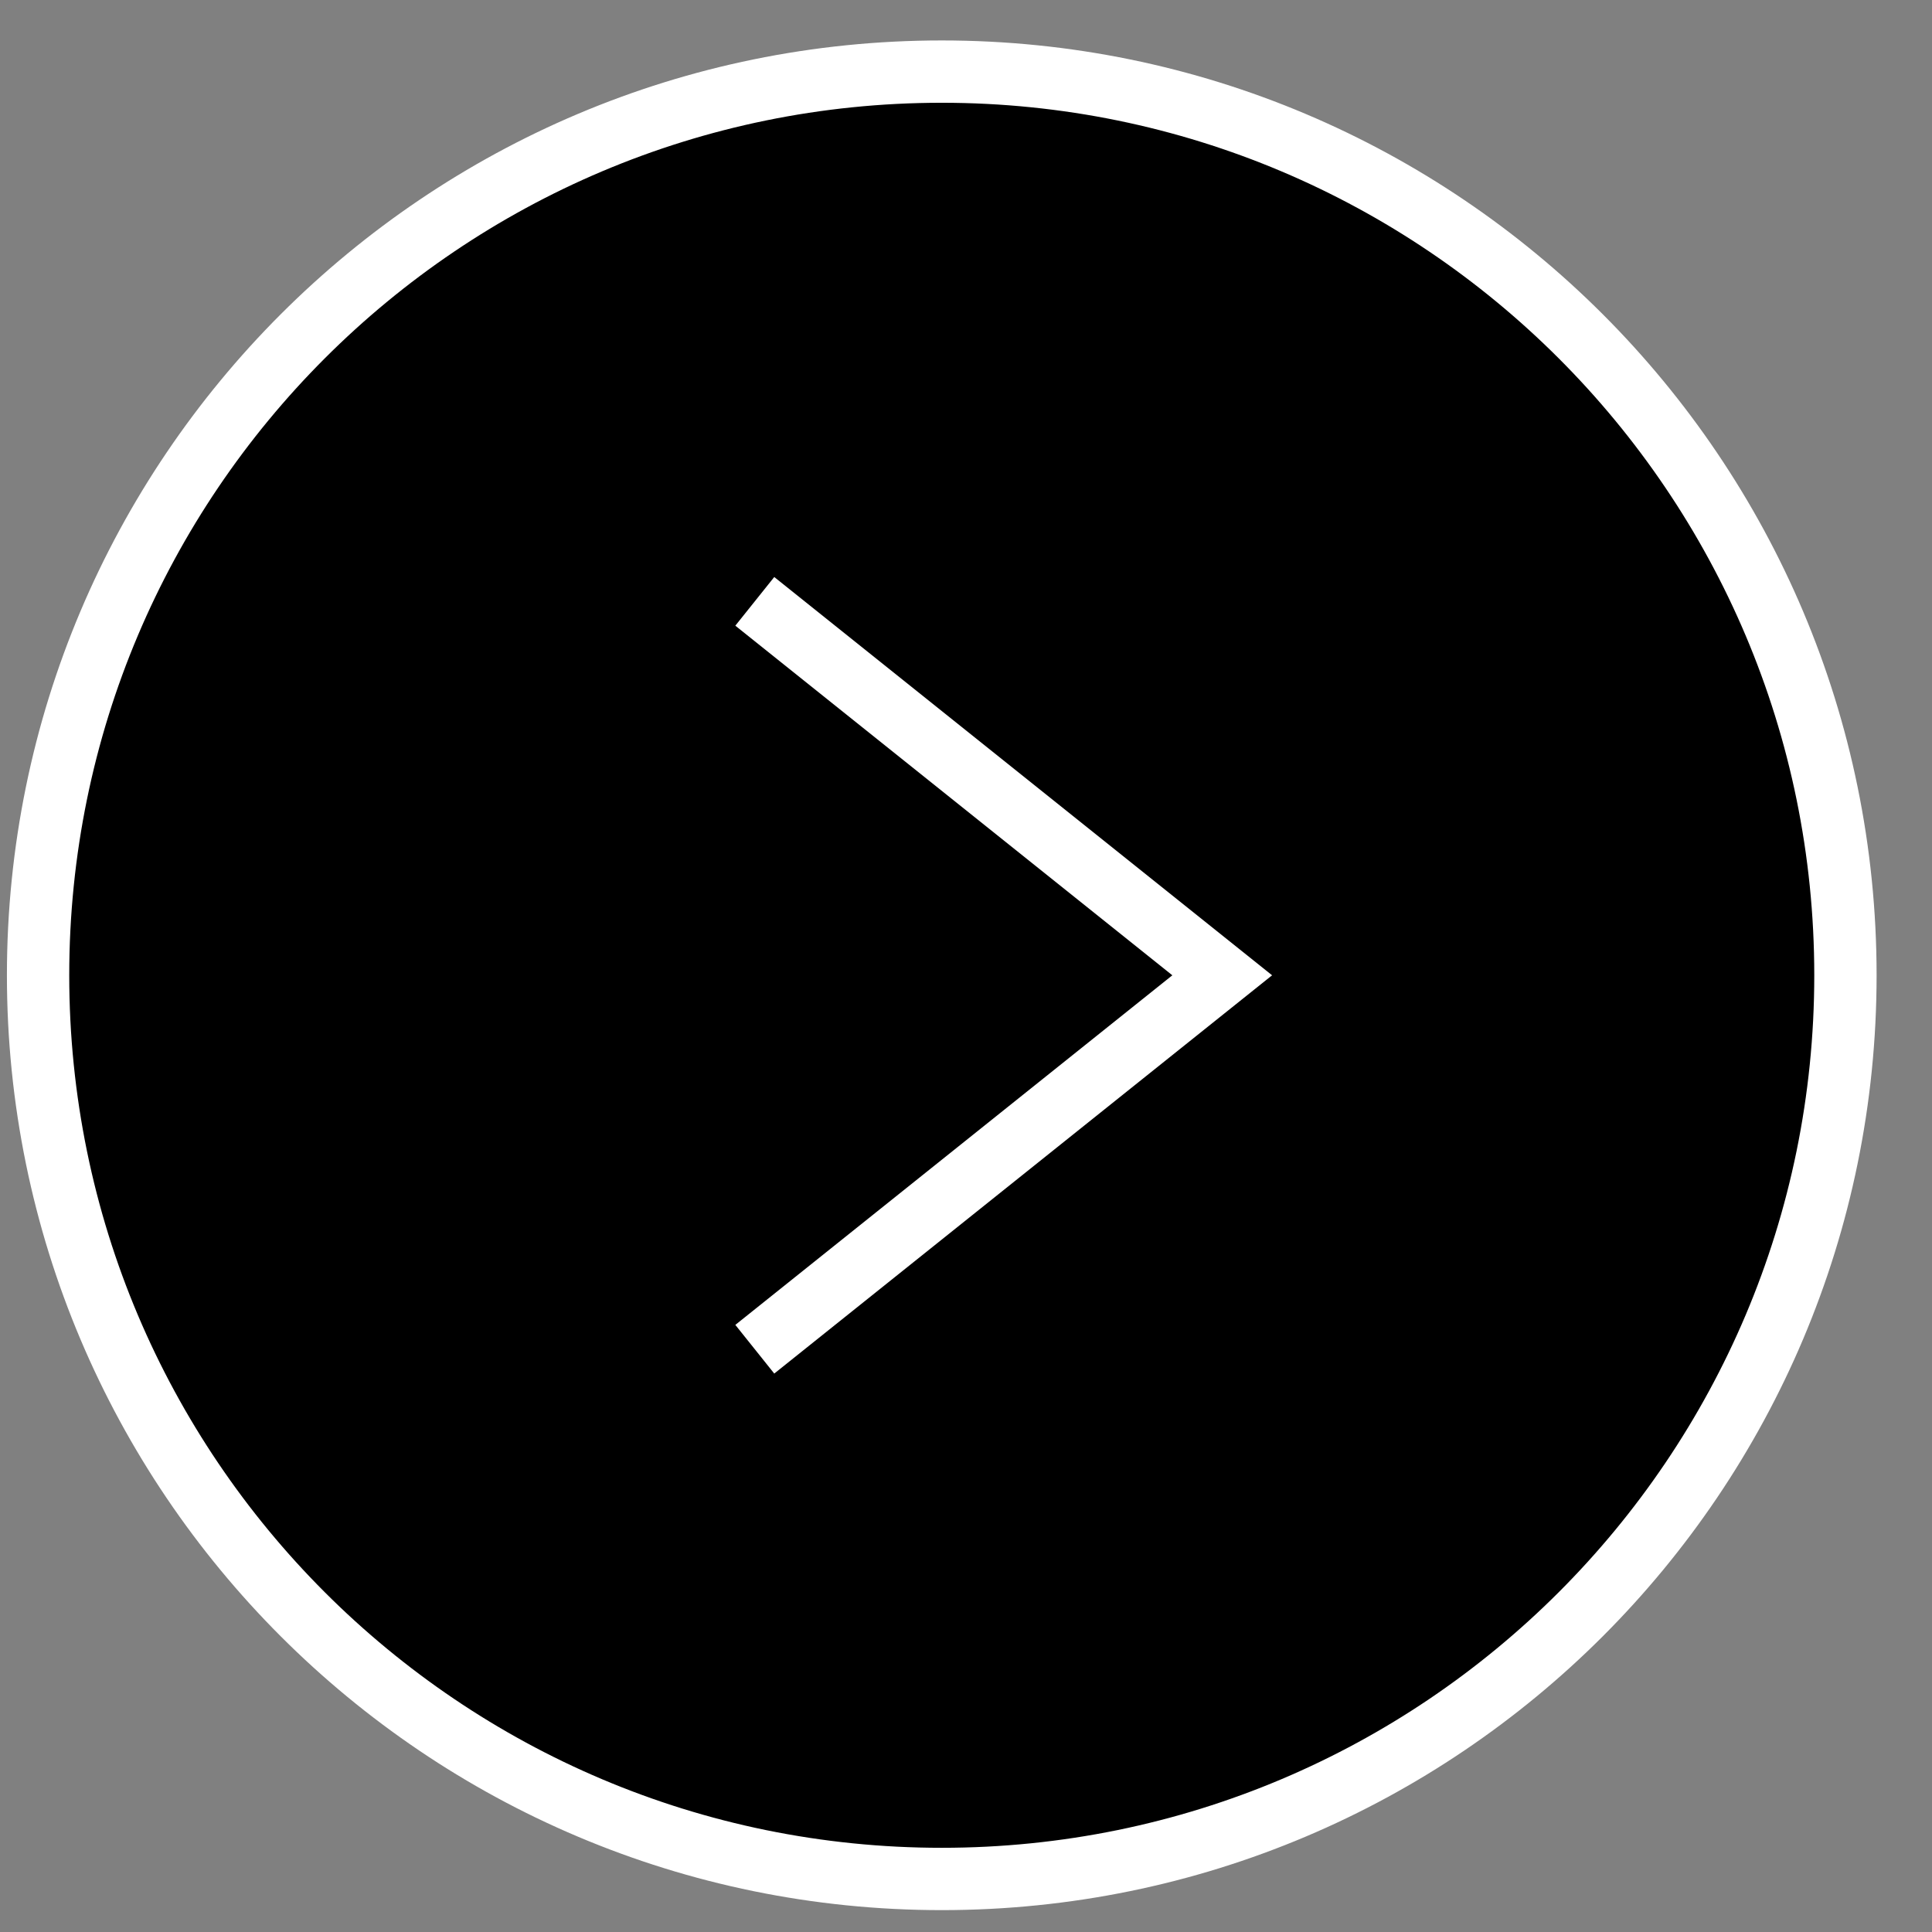 <svg width="31" height="31" viewBox="0 0 31 31" fill="none" xmlns="http://www.w3.org/2000/svg">
<rect x="0" y="0" width="31" height="31" fill="#808080" stroke="none"/>
<path d="M29.611 15.649C29.611 23.657 23.119 30.149 15.111 30.149C7.103 30.149 0.611 23.657 0.611 15.649C0.611 7.641 7.103 1.149 15.111 1.149C23.119 1.149 29.611 7.641 29.611 15.649Z" fill="black" stroke="white"/>
<path d="M12.111 9.649L19.611 15.649L12.111 21.649" stroke="white"/>
</svg>
